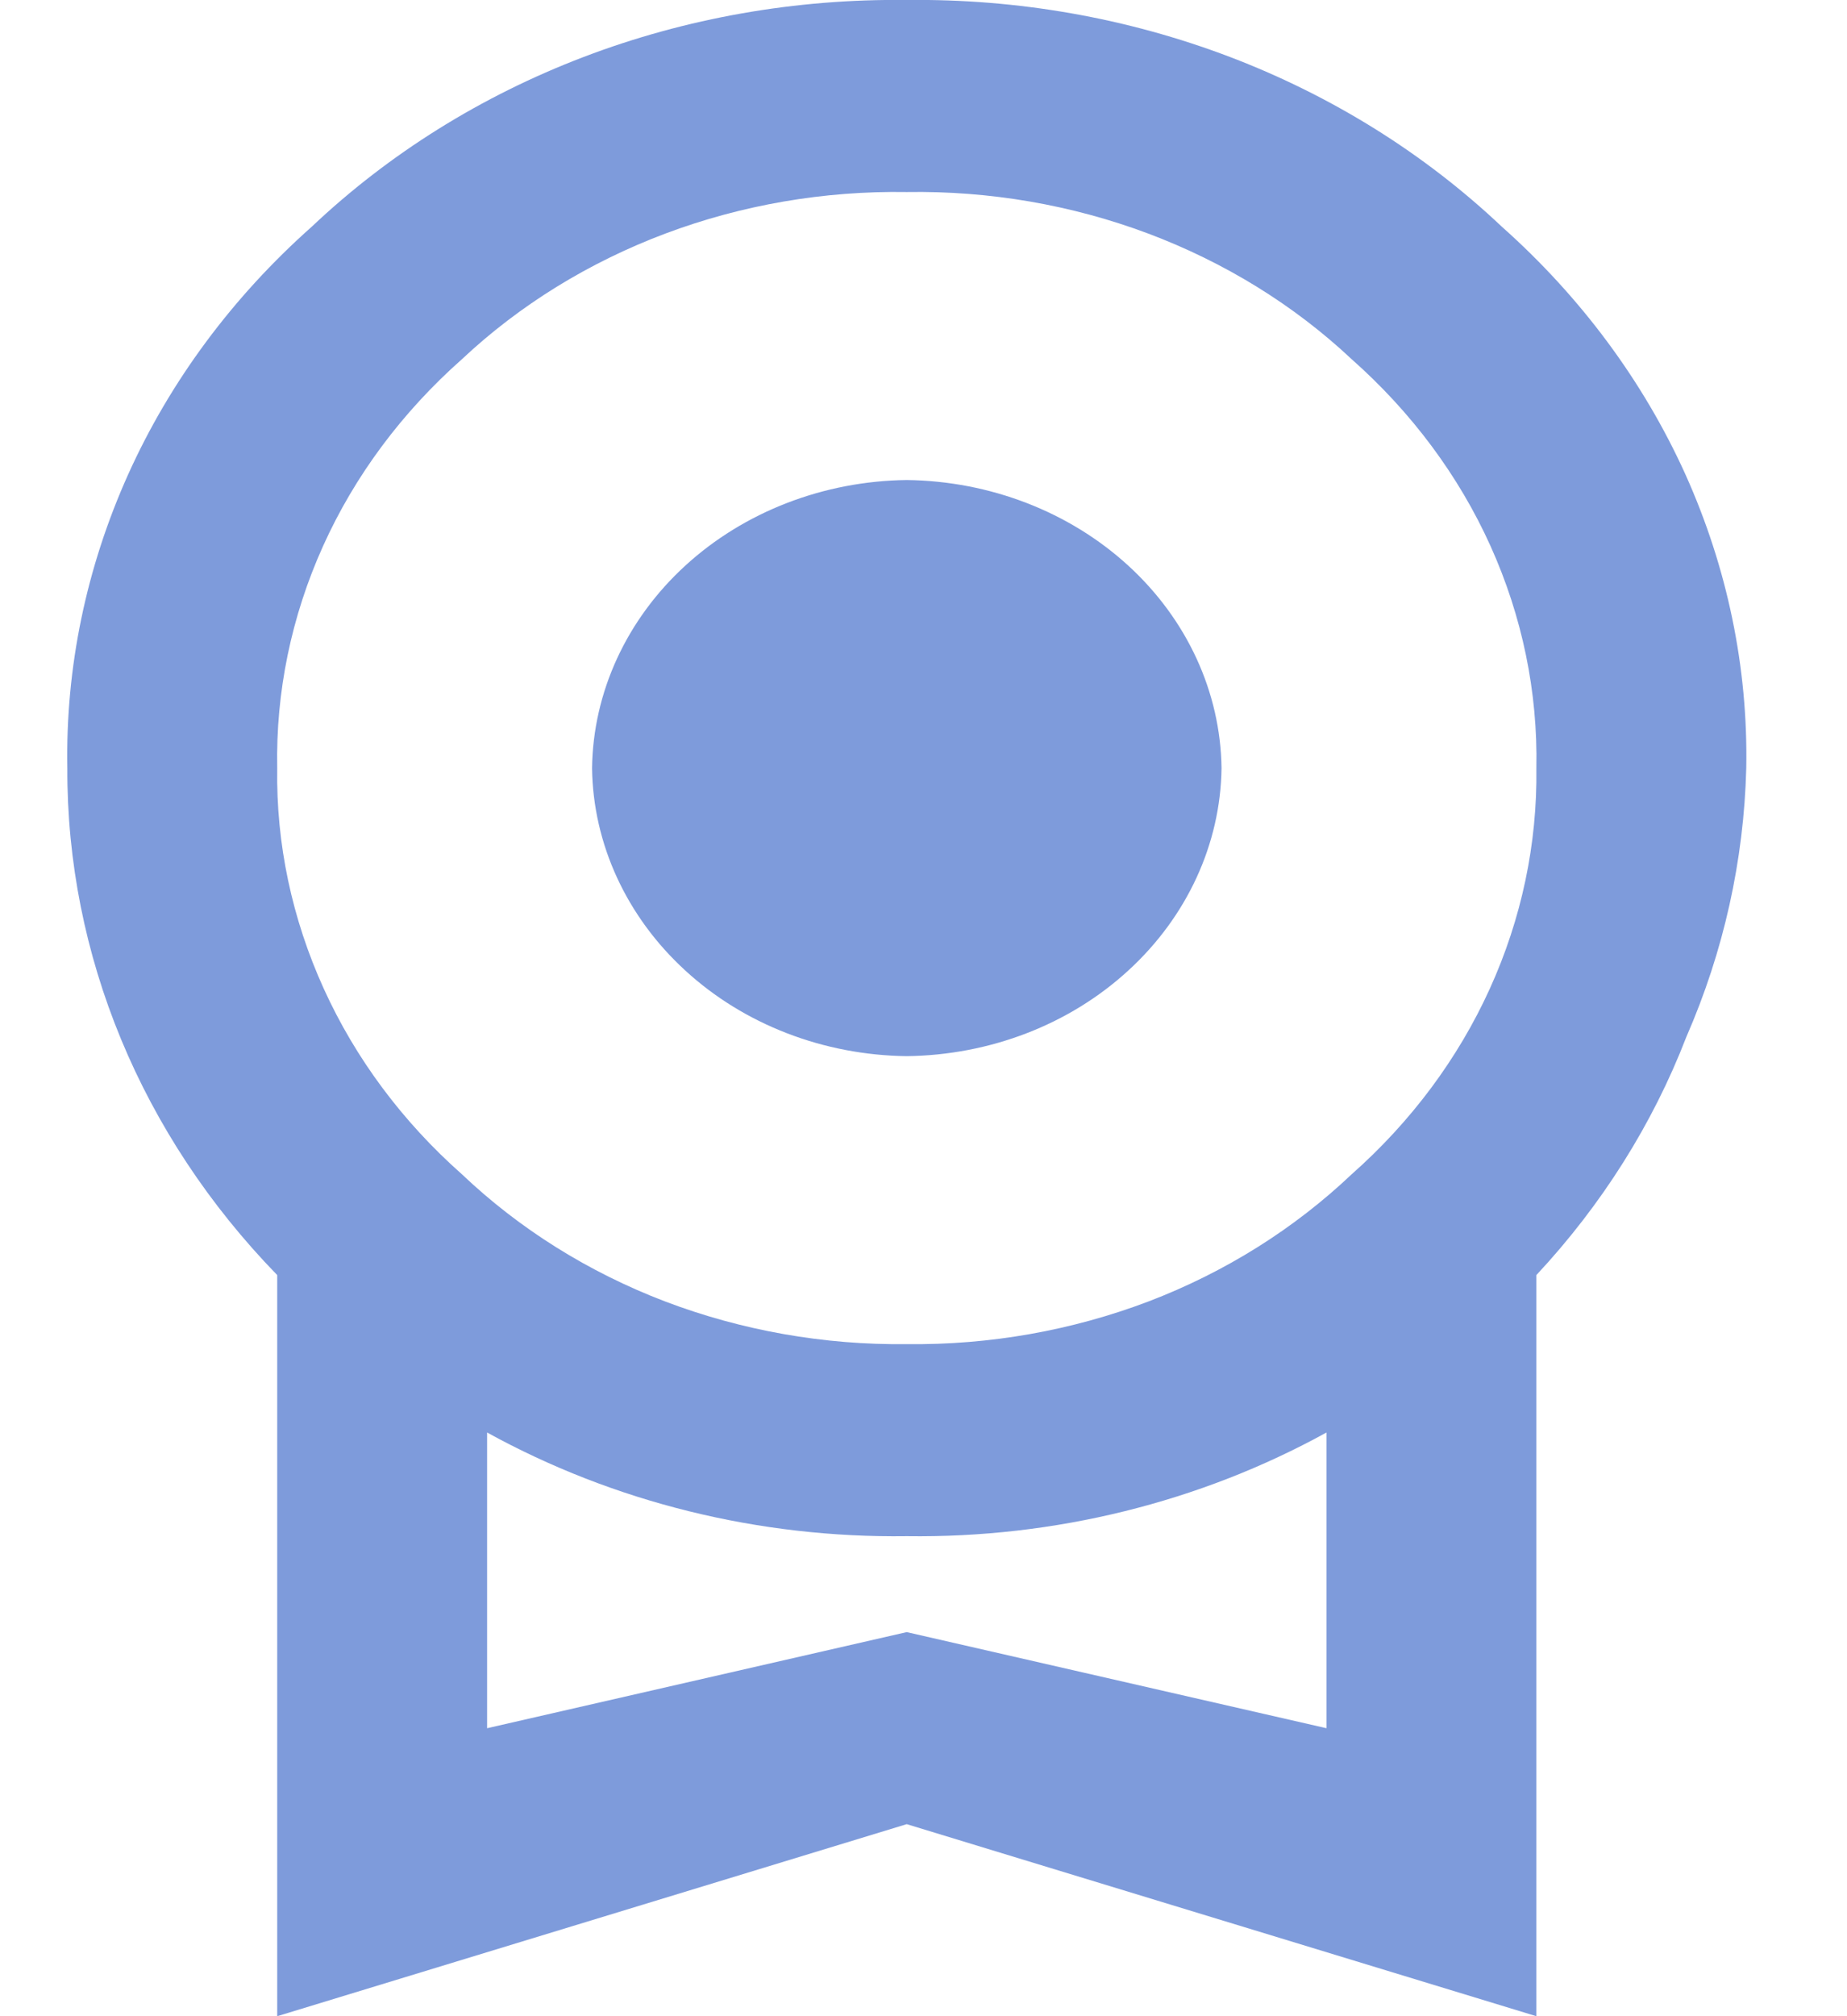 <?xml version="1.0" encoding="UTF-8"?> <svg xmlns="http://www.w3.org/2000/svg" width="11" height="12" viewBox="0 0 11 12" fill="none"><path id="Vector" d="M3.526 4.572C3.532 4.119 3.732 3.686 4.082 3.366C4.432 3.046 4.905 2.863 5.4 2.857C5.896 2.863 6.369 3.046 6.719 3.366C7.069 3.686 7.269 4.119 7.275 4.572C7.269 5.024 7.069 5.457 6.719 5.777C6.369 6.098 5.896 6.28 5.4 6.286C4.905 6.28 4.432 6.098 4.082 5.777C3.732 5.457 3.532 5.024 3.526 4.572ZM5.4 9.714L7.9 10.286V8.526C7.146 8.941 6.28 9.155 5.4 9.143C4.52 9.155 3.655 8.941 2.901 8.526V10.286M5.4 1.143C4.908 1.135 4.419 1.219 3.963 1.39C3.508 1.561 3.095 1.815 2.751 2.138C2.395 2.453 2.113 2.831 1.924 3.25C1.735 3.669 1.642 4.119 1.651 4.572C1.644 5.022 1.739 5.468 1.928 5.884C2.117 6.3 2.397 6.676 2.751 6.989C3.093 7.314 3.505 7.572 3.961 7.746C4.417 7.919 4.907 8.006 5.4 8C5.894 8.006 6.384 7.919 6.84 7.746C7.296 7.572 7.707 7.314 8.05 6.989C8.404 6.676 8.684 6.3 8.873 5.884C9.062 5.468 9.156 5.022 9.15 4.572C9.159 4.119 9.066 3.669 8.877 3.25C8.688 2.831 8.406 2.453 8.05 2.138C7.706 1.815 7.293 1.561 6.838 1.39C6.382 1.219 5.893 1.135 5.4 1.143ZM10.4 4.572C10.386 5.12 10.266 5.662 10.043 6.172C9.843 6.69 9.54 7.171 9.15 7.589V12L5.4 10.857L1.651 12V7.589C0.842 6.758 0.397 5.684 0.401 4.572C0.39 3.972 0.514 3.377 0.764 2.822C1.014 2.268 1.386 1.767 1.857 1.349C2.316 0.915 2.867 0.571 3.476 0.339C4.085 0.107 4.74 -0.008 5.4 0C6.06 -0.008 6.715 0.107 7.325 0.339C7.934 0.571 8.485 0.915 8.944 1.349C9.414 1.767 9.786 2.268 10.037 2.822C10.287 3.377 10.411 3.972 10.4 4.572Z" fill="#7E9BDB"></path></svg> 